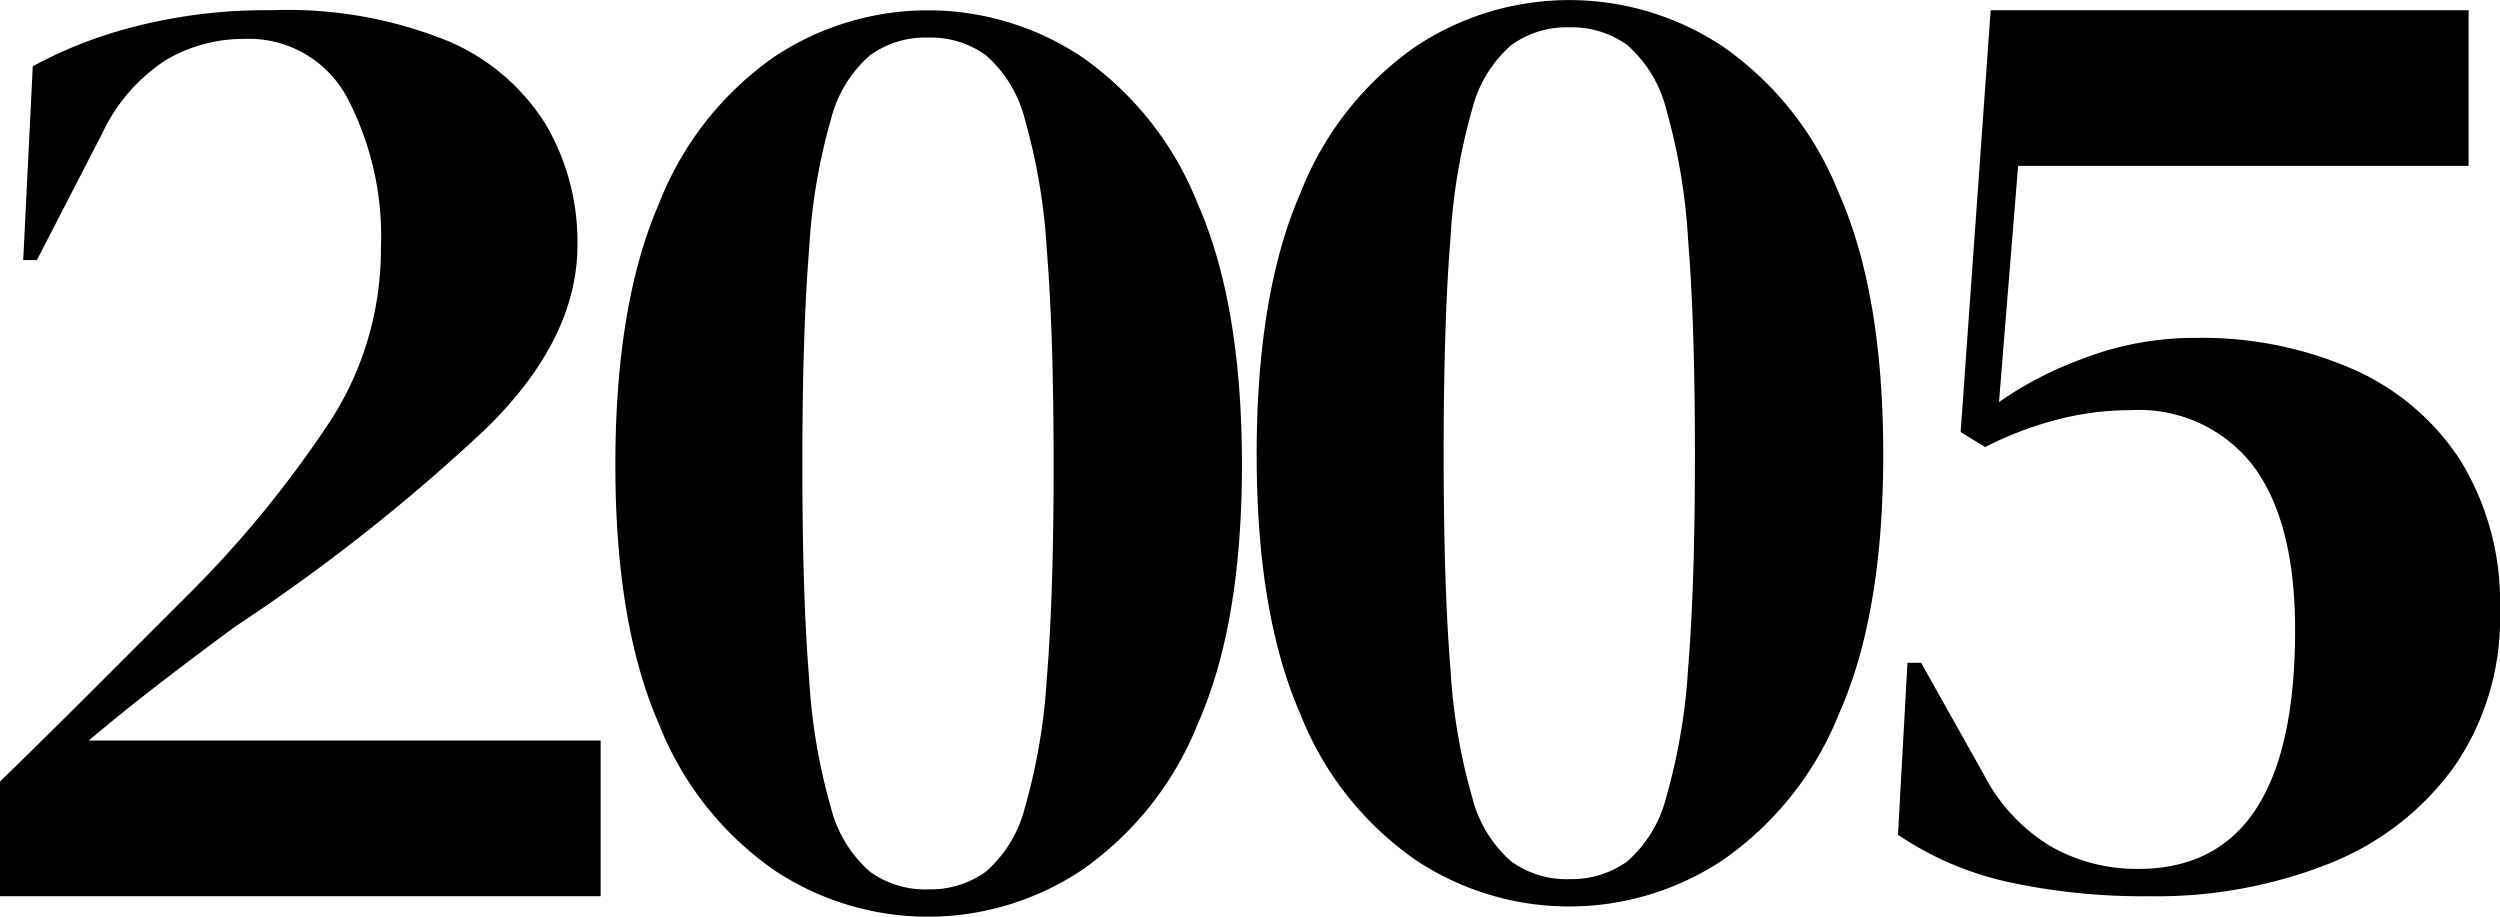 <svg id="_2005" data-name="2005" xmlns="http://www.w3.org/2000/svg" width="137" height="50.234" viewBox="0 0 137 50.234">
  <path id="패스_151303" data-name="패스 151303" d="M12.088-121.3l.524-10.623a24.067,24.067,0,0,1,5.573-2.169,28.911,28.911,0,0,1,7.518-.9,23.351,23.351,0,0,1,9.65,1.683,11.645,11.645,0,0,1,5.386,4.6,12.714,12.714,0,0,1,1.721,6.583q0,5.162-5.012,10.062a102.015,102.015,0,0,1-13.69,10.81q-1.646,1.2-3.89,2.918t-4.189,3.366H43.732v8.528H10.816v-6.284q2.693-2.618,5.274-5.2l4.9-4.9a60.063,60.063,0,0,0,8.042-9.837,17.278,17.278,0,0,0,2.656-9.239,16.335,16.335,0,0,0-1.87-8.341,6.1,6.1,0,0,0-5.611-3.179,8.371,8.371,0,0,0-4.3,1.16,9.666,9.666,0,0,0-3.479,4L12.836-121.3Z" transform="translate(-10.816 135.553)"/>
  <path id="패스_151304" data-name="패스 151304" d="M21.707-85.318a15.2,15.2,0,0,1-8.416-2.544,17.577,17.577,0,0,1-6.321-8q-2.394-5.461-2.394-14.214,0-8.828,2.394-14.326a17.56,17.56,0,0,1,6.321-8.042,15.205,15.205,0,0,1,8.416-2.544,15.205,15.205,0,0,1,8.416,2.544,17.78,17.78,0,0,1,6.359,8.042q2.431,5.5,2.431,14.326,0,8.753-2.431,14.214a17.8,17.8,0,0,1-6.359,8A15.2,15.2,0,0,1,21.707-85.318Zm0-1.5a5.182,5.182,0,0,0,3.179-.973A6.909,6.909,0,0,0,27.019-91.3a32.761,32.761,0,0,0,1.2-7.07q.374-4.526.374-11.708t-.374-11.783a33.015,33.015,0,0,0-1.2-7.144,6.909,6.909,0,0,0-2.132-3.516,5.182,5.182,0,0,0-3.179-.973,5.182,5.182,0,0,0-3.179.973,6.888,6.888,0,0,0-2.132,3.479,32.329,32.329,0,0,0-1.2,7.107q-.374,4.6-.374,11.857,0,7.182.374,11.745a32.2,32.2,0,0,0,1.2,7.07,6.888,6.888,0,0,0,2.132,3.479A5.182,5.182,0,0,0,21.707-86.814Z" transform="translate(29.146 135.553)"/>
  <path id="패스_151305" data-name="패스 151305" d="M21.707-85.318a15.2,15.2,0,0,1-8.416-2.544,17.577,17.577,0,0,1-6.321-8q-2.394-5.461-2.394-14.214,0-8.828,2.394-14.326a17.56,17.56,0,0,1,6.321-8.042,15.205,15.205,0,0,1,8.416-2.544,15.205,15.205,0,0,1,8.416,2.544,17.78,17.78,0,0,1,6.359,8.042q2.431,5.5,2.431,14.326,0,8.753-2.431,14.214a17.8,17.8,0,0,1-6.359,8A15.2,15.2,0,0,1,21.707-85.318Zm0-1.5a5.182,5.182,0,0,0,3.179-.973A6.909,6.909,0,0,0,27.019-91.3a32.761,32.761,0,0,0,1.2-7.07q.374-4.526.374-11.708t-.374-11.783a33.015,33.015,0,0,0-1.2-7.144,6.909,6.909,0,0,0-2.132-3.516,5.182,5.182,0,0,0-3.179-.973,5.182,5.182,0,0,0-3.179.973,6.888,6.888,0,0,0-2.132,3.479,32.329,32.329,0,0,0-1.2,7.107q-.374,4.6-.374,11.857,0,7.182.374,11.745a32.2,32.2,0,0,0,1.2,7.07,6.888,6.888,0,0,0,2.132,3.479A5.182,5.182,0,0,0,21.707-86.814Z" transform="translate(64.289 134.992)"/>
  <path id="패스_151306" data-name="패스 151306" d="M26.245-83.32a34.583,34.583,0,0,1-7.743-.785,17.487,17.487,0,0,1-6.022-2.581L13-96.113h.748l3.441,6.134a9.857,9.857,0,0,0,3.666,3.928,9.512,9.512,0,0,0,4.788,1.234q8.6,0,8.6-13.092,0-5.91-2.282-8.977a7.9,7.9,0,0,0-6.77-3.067,15.714,15.714,0,0,0-4.152.561,18.88,18.88,0,0,0-3.778,1.459l-1.347-.823,1.646-23.116H43.751v8.528H19.063L18.016-110.4a19.881,19.881,0,0,1,4.638-2.394,16.94,16.94,0,0,1,6.134-1.122,20.637,20.637,0,0,1,8.641,1.721,13.467,13.467,0,0,1,5.91,5.05,14.887,14.887,0,0,1,2.132,8.192,14.309,14.309,0,0,1-2.506,8.528,15.419,15.419,0,0,1-6.845,5.312A25.634,25.634,0,0,1,26.245-83.32Z" transform="translate(91.529 132.433)"/>
</svg>
